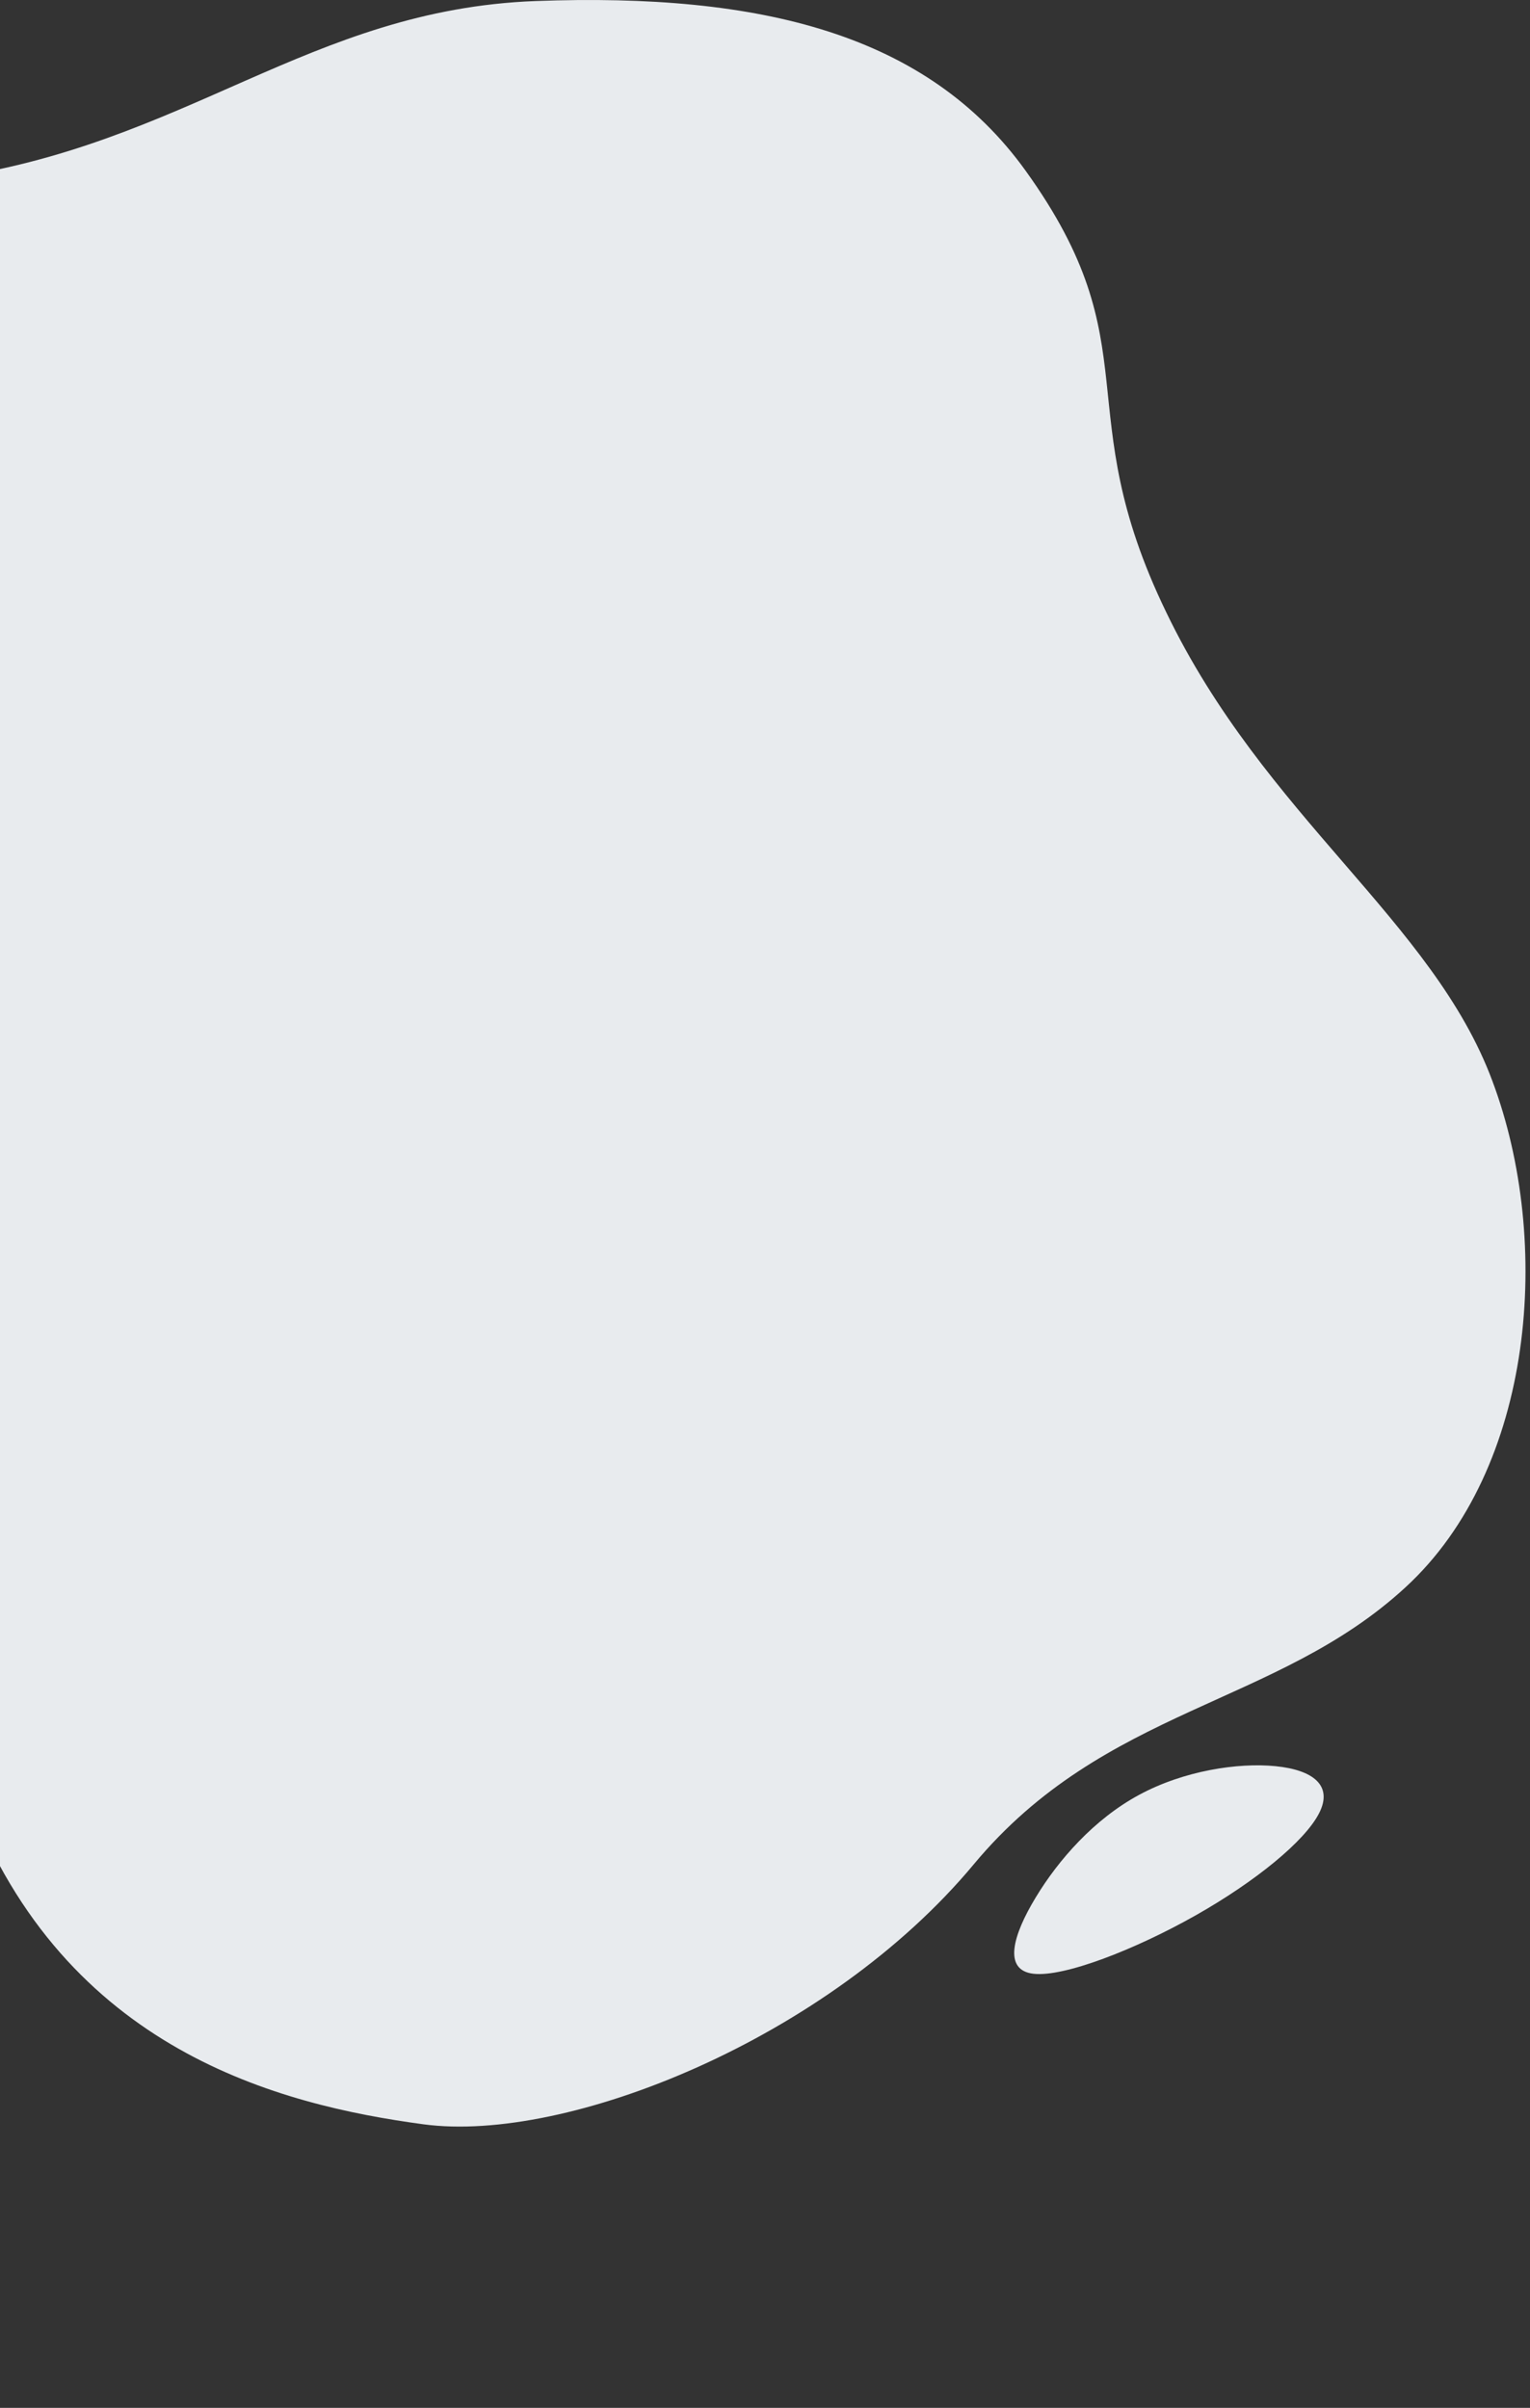 <svg enable-background="new 0 0 680 1070" width="680" height="1070" version="1.1" viewBox="0 0 680 1070" xmlns="http://www.w3.org/2000/svg"><rect x="0" y="0" width="680" height="1070" fill="#333333" stroke="none"/><g fill="#e8ebee"><path d="m-316.94 217.56c-4.04-98.81 184.56-122.84 292.14-138.05 107.65-14.92 162.03-75.24 262.84-79.05 100.55-3.74 174.23 14.85 217.8 75.42 56.51 78.57 18.45 105.2 62.44 196.09 43.74 90.96 118.67 137.32 145.04 208.5 26.64 71.11 18.9 172.1-38.75 224.97-57.39 52.8-133.54 53.04-191.81 123.04-64.52 77.5-180.82 124.09-244.57 115.5-63.74-8.59-159.34-32.74-202.05-145-42.98-112.2-38.13-183.22-113.27-274.13-75.22-91.18-186.1-208.69-189.81-307.29z"/><path d="m459.29 877.08c-13.61-1.59-9.16-17.1 1.01-33.88 10.13-16.76 25.94-34.78 45.92-45.59 19.98-10.81 44.07-14.42 60.68-12.77 16.61 1.65 25.72 8.55 19.35 20.94-6.36 12.4-28.18 30.27-54.91 45.39-26.78 15.13-58.44 27.49-72.05 25.91z"/></g></svg>

